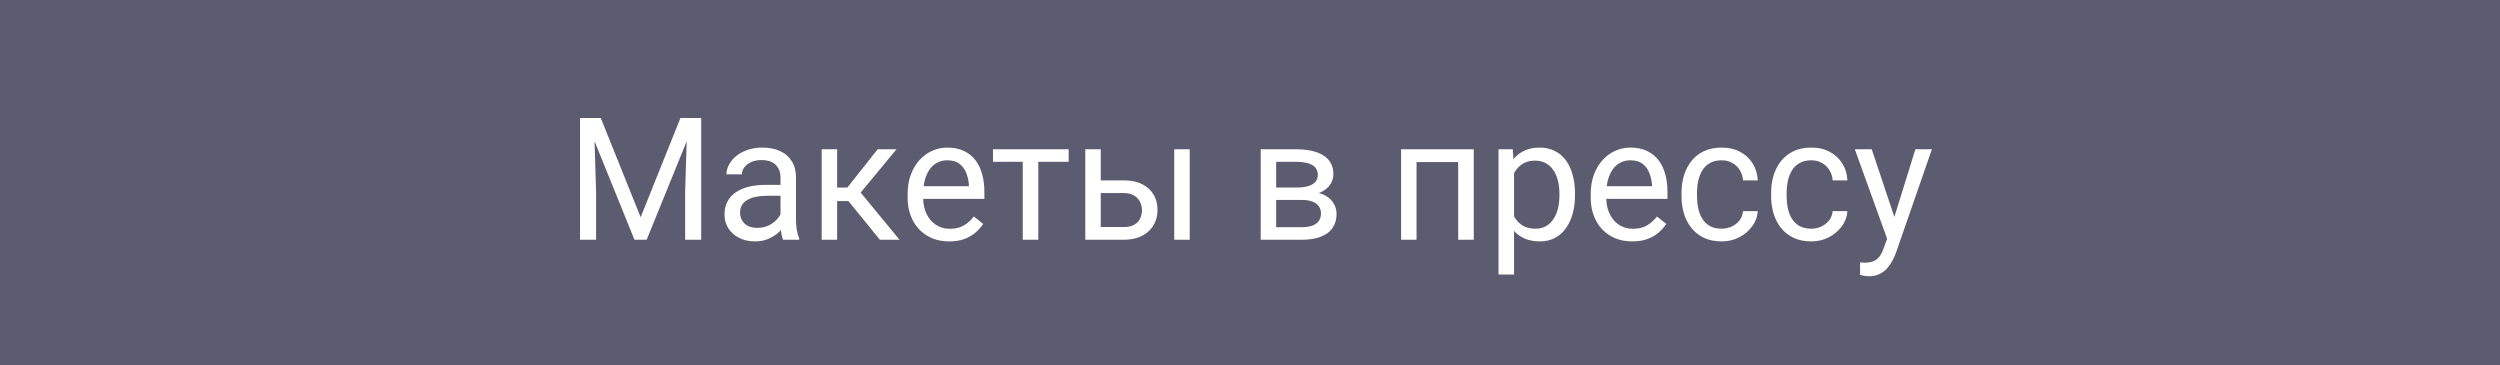 <svg width="219" height="32" viewBox="0 0 219 32" fill="none" xmlns="http://www.w3.org/2000/svg">
<rect y="-3.05176e-05" width="219" height="32" fill="#5C5C71"/>
<path d="M51.258 10.336H52.627L56.121 19.03L59.607 10.336H60.984L56.648 21H55.579L51.258 10.336ZM50.811 10.336H52.02L52.217 16.84V21H50.811V10.336ZM60.215 10.336H61.424V21H60.018V16.84L60.215 10.336ZM68.374 19.645V15.565C68.374 15.253 68.311 14.982 68.184 14.752C68.062 14.518 67.876 14.337 67.627 14.21C67.378 14.084 67.071 14.02 66.705 14.02C66.363 14.02 66.062 14.079 65.804 14.196C65.55 14.313 65.35 14.467 65.203 14.657C65.061 14.848 64.991 15.053 64.991 15.272H63.636C63.636 14.989 63.709 14.709 63.855 14.43C64.002 14.152 64.212 13.9 64.485 13.676C64.764 13.446 65.096 13.266 65.481 13.134C65.872 12.997 66.307 12.929 66.785 12.929C67.361 12.929 67.869 13.026 68.309 13.222C68.753 13.417 69.1 13.712 69.349 14.108C69.603 14.498 69.73 14.989 69.73 15.58V19.271C69.73 19.535 69.751 19.816 69.795 20.114C69.844 20.412 69.915 20.668 70.008 20.883V21H68.594C68.526 20.844 68.472 20.636 68.433 20.377C68.394 20.114 68.374 19.87 68.374 19.645ZM68.609 16.195L68.624 17.147H67.254C66.868 17.147 66.524 17.179 66.221 17.243C65.918 17.301 65.665 17.392 65.46 17.514C65.254 17.636 65.098 17.79 64.991 17.975C64.883 18.156 64.83 18.368 64.83 18.612C64.83 18.861 64.886 19.088 64.998 19.293C65.11 19.498 65.279 19.662 65.503 19.784C65.733 19.901 66.014 19.96 66.346 19.96C66.761 19.96 67.127 19.872 67.444 19.696C67.762 19.52 68.013 19.306 68.199 19.052C68.389 18.798 68.492 18.551 68.506 18.312L69.085 18.964C69.051 19.169 68.958 19.396 68.807 19.645C68.655 19.894 68.453 20.133 68.199 20.363C67.95 20.587 67.652 20.775 67.305 20.927C66.963 21.073 66.578 21.146 66.148 21.146C65.611 21.146 65.14 21.041 64.734 20.831C64.334 20.622 64.022 20.341 63.797 19.989C63.577 19.633 63.467 19.235 63.467 18.795C63.467 18.371 63.55 17.997 63.716 17.675C63.882 17.348 64.122 17.077 64.434 16.862C64.747 16.642 65.123 16.476 65.562 16.364C66.001 16.251 66.492 16.195 67.034 16.195H68.609ZM73.333 13.075V21H71.978V13.075H73.333ZM78.533 13.075L74.776 17.616H72.879L72.674 16.43H74.227L76.885 13.075H78.533ZM77.076 21L74.161 17.411L75.032 16.43L78.797 21H77.076ZM83.147 21.146C82.596 21.146 82.095 21.054 81.646 20.868C81.202 20.678 80.818 20.412 80.496 20.07C80.179 19.728 79.935 19.323 79.764 18.854C79.593 18.385 79.507 17.872 79.507 17.316V17.008C79.507 16.364 79.603 15.79 79.793 15.287C79.983 14.779 80.242 14.35 80.569 13.998C80.897 13.646 81.268 13.38 81.683 13.2C82.098 13.019 82.527 12.929 82.972 12.929C83.538 12.929 84.026 13.026 84.436 13.222C84.852 13.417 85.191 13.69 85.455 14.042C85.718 14.389 85.914 14.799 86.04 15.272C86.168 15.741 86.231 16.254 86.231 16.811V17.418H80.313V16.312H84.876V16.21C84.856 15.858 84.783 15.517 84.656 15.184C84.534 14.852 84.339 14.579 84.07 14.364C83.802 14.149 83.436 14.042 82.972 14.042C82.664 14.042 82.381 14.108 82.122 14.24C81.863 14.367 81.641 14.557 81.456 14.811C81.27 15.065 81.126 15.375 81.023 15.741C80.921 16.107 80.87 16.53 80.87 17.008V17.316C80.87 17.692 80.921 18.046 81.023 18.378C81.131 18.705 81.285 18.993 81.485 19.242C81.69 19.491 81.936 19.686 82.225 19.828C82.518 19.97 82.85 20.041 83.221 20.041C83.699 20.041 84.105 19.943 84.436 19.747C84.769 19.552 85.059 19.291 85.308 18.964L86.128 19.616C85.957 19.875 85.74 20.121 85.477 20.355C85.213 20.59 84.888 20.78 84.502 20.927C84.122 21.073 83.67 21.146 83.147 21.146ZM90.955 13.075V21H89.593V13.075H90.955ZM93.614 13.075V14.174H86.985V13.075H93.614ZM96.06 15.8H98.44C99.08 15.8 99.62 15.912 100.059 16.137C100.499 16.356 100.831 16.662 101.055 17.052C101.285 17.438 101.399 17.877 101.399 18.371C101.399 18.737 101.336 19.081 101.209 19.403C101.082 19.721 100.892 19.999 100.638 20.238C100.389 20.477 100.079 20.666 99.707 20.802C99.341 20.934 98.919 21 98.44 21H95.071V13.075H96.426V19.887H98.44C98.831 19.887 99.144 19.816 99.378 19.674C99.612 19.533 99.781 19.35 99.883 19.125C99.986 18.9 100.037 18.666 100.037 18.422C100.037 18.183 99.986 17.948 99.883 17.719C99.781 17.489 99.612 17.299 99.378 17.147C99.144 16.991 98.831 16.913 98.44 16.913H96.06V15.8ZM104.219 13.075V21H102.864V13.075H104.219ZM114.034 17.514H111.434L111.419 16.43H113.543C113.963 16.43 114.312 16.388 114.59 16.305C114.874 16.222 115.086 16.098 115.228 15.932C115.369 15.766 115.44 15.56 115.44 15.316C115.44 15.126 115.398 14.96 115.315 14.818C115.237 14.672 115.118 14.552 114.957 14.459C114.795 14.362 114.595 14.291 114.356 14.247C114.122 14.198 113.846 14.174 113.528 14.174H111.792V21H110.438V13.075H113.528C114.031 13.075 114.483 13.119 114.883 13.207C115.289 13.295 115.633 13.429 115.916 13.61C116.204 13.786 116.424 14.01 116.575 14.284C116.727 14.557 116.802 14.879 116.802 15.251C116.802 15.49 116.753 15.717 116.656 15.932C116.558 16.146 116.414 16.337 116.224 16.503C116.033 16.669 115.799 16.806 115.521 16.913C115.242 17.016 114.922 17.081 114.561 17.111L114.034 17.514ZM114.034 21H110.943L111.617 19.901H114.034C114.41 19.901 114.722 19.855 114.971 19.762C115.22 19.665 115.406 19.528 115.528 19.352C115.655 19.171 115.718 18.956 115.718 18.707C115.718 18.459 115.655 18.246 115.528 18.07C115.406 17.89 115.22 17.753 114.971 17.66C114.722 17.562 114.41 17.514 114.034 17.514H111.976L111.99 16.43H114.561L115.052 16.84C115.486 16.874 115.855 16.981 116.158 17.162C116.46 17.343 116.69 17.572 116.846 17.851C117.002 18.124 117.081 18.422 117.081 18.744C117.081 19.115 117.01 19.442 116.868 19.726C116.731 20.009 116.531 20.246 116.268 20.436C116.004 20.622 115.684 20.763 115.308 20.861C114.932 20.954 114.507 21 114.034 21ZM127.898 13.075V14.196H123.892V13.075H127.898ZM124.09 13.075V21H122.735V13.075H124.09ZM129.1 13.075V21H127.737V13.075H129.1ZM132.63 14.599V24.047H131.268V13.075H132.513L132.63 14.599ZM137.969 16.972V17.125C137.969 17.702 137.901 18.236 137.764 18.73C137.627 19.218 137.427 19.642 137.164 20.004C136.905 20.365 136.585 20.646 136.204 20.846C135.823 21.046 135.386 21.146 134.893 21.146C134.39 21.146 133.946 21.063 133.56 20.897C133.174 20.731 132.847 20.49 132.579 20.172C132.31 19.855 132.095 19.474 131.934 19.03C131.778 18.585 131.67 18.085 131.612 17.528V16.708C131.67 16.122 131.78 15.597 131.941 15.133C132.103 14.669 132.315 14.274 132.579 13.947C132.847 13.615 133.172 13.363 133.553 13.192C133.934 13.017 134.373 12.929 134.871 12.929C135.369 12.929 135.811 13.026 136.197 13.222C136.583 13.412 136.907 13.685 137.171 14.042C137.435 14.398 137.632 14.826 137.764 15.324C137.901 15.817 137.969 16.366 137.969 16.972ZM136.607 17.125V16.972C136.607 16.576 136.565 16.205 136.482 15.858C136.399 15.507 136.27 15.199 136.094 14.935C135.923 14.667 135.704 14.457 135.435 14.306C135.167 14.149 134.847 14.071 134.476 14.071C134.134 14.071 133.836 14.13 133.582 14.247C133.333 14.364 133.121 14.523 132.945 14.723C132.769 14.918 132.625 15.143 132.513 15.397C132.405 15.646 132.325 15.905 132.271 16.173V18.07C132.369 18.412 132.505 18.734 132.681 19.037C132.857 19.335 133.091 19.577 133.384 19.762C133.677 19.943 134.046 20.033 134.49 20.033C134.856 20.033 135.171 19.957 135.435 19.806C135.704 19.65 135.923 19.438 136.094 19.169C136.27 18.9 136.399 18.593 136.482 18.246C136.565 17.895 136.607 17.521 136.607 17.125ZM142.986 21.146C142.435 21.146 141.934 21.054 141.485 20.868C141.041 20.678 140.657 20.412 140.335 20.07C140.018 19.728 139.773 19.323 139.603 18.854C139.432 18.385 139.346 17.872 139.346 17.316V17.008C139.346 16.364 139.441 15.79 139.632 15.287C139.822 14.779 140.081 14.35 140.408 13.998C140.735 13.646 141.106 13.38 141.521 13.2C141.937 13.019 142.366 12.929 142.811 12.929C143.377 12.929 143.865 13.026 144.275 13.222C144.69 13.417 145.03 13.69 145.293 14.042C145.557 14.389 145.752 14.799 145.879 15.272C146.006 15.741 146.07 16.254 146.07 16.811V17.418H140.152V16.312H144.715V16.21C144.695 15.858 144.622 15.517 144.495 15.184C144.373 14.852 144.178 14.579 143.909 14.364C143.641 14.149 143.274 14.042 142.811 14.042C142.503 14.042 142.22 14.108 141.961 14.24C141.702 14.367 141.48 14.557 141.294 14.811C141.109 15.065 140.965 15.375 140.862 15.741C140.76 16.107 140.708 16.53 140.708 17.008V17.316C140.708 17.692 140.76 18.046 140.862 18.378C140.97 18.705 141.124 18.993 141.324 19.242C141.529 19.491 141.775 19.686 142.063 19.828C142.356 19.97 142.688 20.041 143.06 20.041C143.538 20.041 143.943 19.943 144.275 19.747C144.607 19.552 144.898 19.291 145.147 18.964L145.967 19.616C145.796 19.875 145.579 20.121 145.315 20.355C145.052 20.59 144.727 20.78 144.341 20.927C143.96 21.073 143.509 21.146 142.986 21.146ZM150.823 20.033C151.146 20.033 151.443 19.967 151.717 19.835C151.99 19.704 152.215 19.523 152.391 19.293C152.566 19.059 152.667 18.793 152.691 18.495H153.98C153.956 18.964 153.797 19.401 153.504 19.806C153.216 20.206 152.837 20.531 152.369 20.78C151.9 21.024 151.385 21.146 150.823 21.146C150.228 21.146 149.708 21.041 149.263 20.831C148.824 20.622 148.458 20.334 148.165 19.967C147.876 19.601 147.659 19.181 147.513 18.707C147.371 18.229 147.3 17.724 147.3 17.191V16.884C147.3 16.352 147.371 15.849 147.513 15.375C147.659 14.896 147.876 14.474 148.165 14.108C148.458 13.742 148.824 13.454 149.263 13.244C149.708 13.034 150.228 12.929 150.823 12.929C151.443 12.929 151.985 13.056 152.449 13.309C152.913 13.559 153.277 13.9 153.541 14.335C153.809 14.765 153.956 15.253 153.98 15.8H152.691C152.667 15.473 152.574 15.177 152.413 14.914C152.256 14.65 152.042 14.44 151.768 14.284C151.5 14.123 151.185 14.042 150.823 14.042C150.408 14.042 150.059 14.125 149.776 14.291C149.498 14.452 149.275 14.672 149.109 14.95C148.948 15.224 148.831 15.529 148.758 15.866C148.689 16.198 148.655 16.537 148.655 16.884V17.191C148.655 17.538 148.689 17.88 148.758 18.217C148.826 18.554 148.941 18.859 149.102 19.132C149.268 19.406 149.49 19.625 149.769 19.791C150.052 19.953 150.403 20.033 150.823 20.033ZM158.675 20.033C158.997 20.033 159.295 19.967 159.568 19.835C159.842 19.704 160.066 19.523 160.242 19.293C160.418 19.059 160.518 18.793 160.542 18.495H161.832C161.807 18.964 161.648 19.401 161.355 19.806C161.067 20.206 160.689 20.531 160.22 20.78C159.751 21.024 159.236 21.146 158.675 21.146C158.079 21.146 157.559 21.041 157.115 20.831C156.675 20.622 156.309 20.334 156.016 19.967C155.728 19.601 155.511 19.181 155.364 18.707C155.223 18.229 155.152 17.724 155.152 17.191V16.884C155.152 16.352 155.223 15.849 155.364 15.375C155.511 14.896 155.728 14.474 156.016 14.108C156.309 13.742 156.675 13.454 157.115 13.244C157.559 13.034 158.079 12.929 158.675 12.929C159.295 12.929 159.837 13.056 160.301 13.309C160.765 13.559 161.128 13.9 161.392 14.335C161.661 14.765 161.807 15.253 161.832 15.8H160.542C160.518 15.473 160.425 15.177 160.264 14.914C160.108 14.65 159.893 14.44 159.62 14.284C159.351 14.123 159.036 14.042 158.675 14.042C158.26 14.042 157.911 14.125 157.627 14.291C157.349 14.452 157.127 14.672 156.961 14.95C156.8 15.224 156.683 15.529 156.609 15.866C156.541 16.198 156.507 16.537 156.507 16.884V17.191C156.507 17.538 156.541 17.88 156.609 18.217C156.678 18.554 156.792 18.859 156.954 19.132C157.12 19.406 157.342 19.625 157.62 19.791C157.903 19.953 158.255 20.033 158.675 20.033ZM165.582 20.18L167.786 13.075H169.236L166.058 22.223C165.984 22.418 165.887 22.628 165.765 22.853C165.647 23.082 165.496 23.3 165.311 23.505C165.125 23.71 164.9 23.876 164.637 24.003C164.378 24.135 164.068 24.201 163.707 24.201C163.599 24.201 163.462 24.186 163.296 24.157C163.13 24.127 163.013 24.103 162.945 24.084L162.938 22.985C162.977 22.99 163.038 22.995 163.121 23C163.208 23.009 163.27 23.014 163.304 23.014C163.611 23.014 163.873 22.973 164.087 22.89C164.302 22.811 164.483 22.677 164.629 22.487C164.781 22.301 164.91 22.045 165.018 21.718L165.582 20.18ZM163.963 13.075L166.021 19.227L166.373 20.656L165.398 21.154L162.483 13.075H163.963Z" fill="white"/>
</svg>

